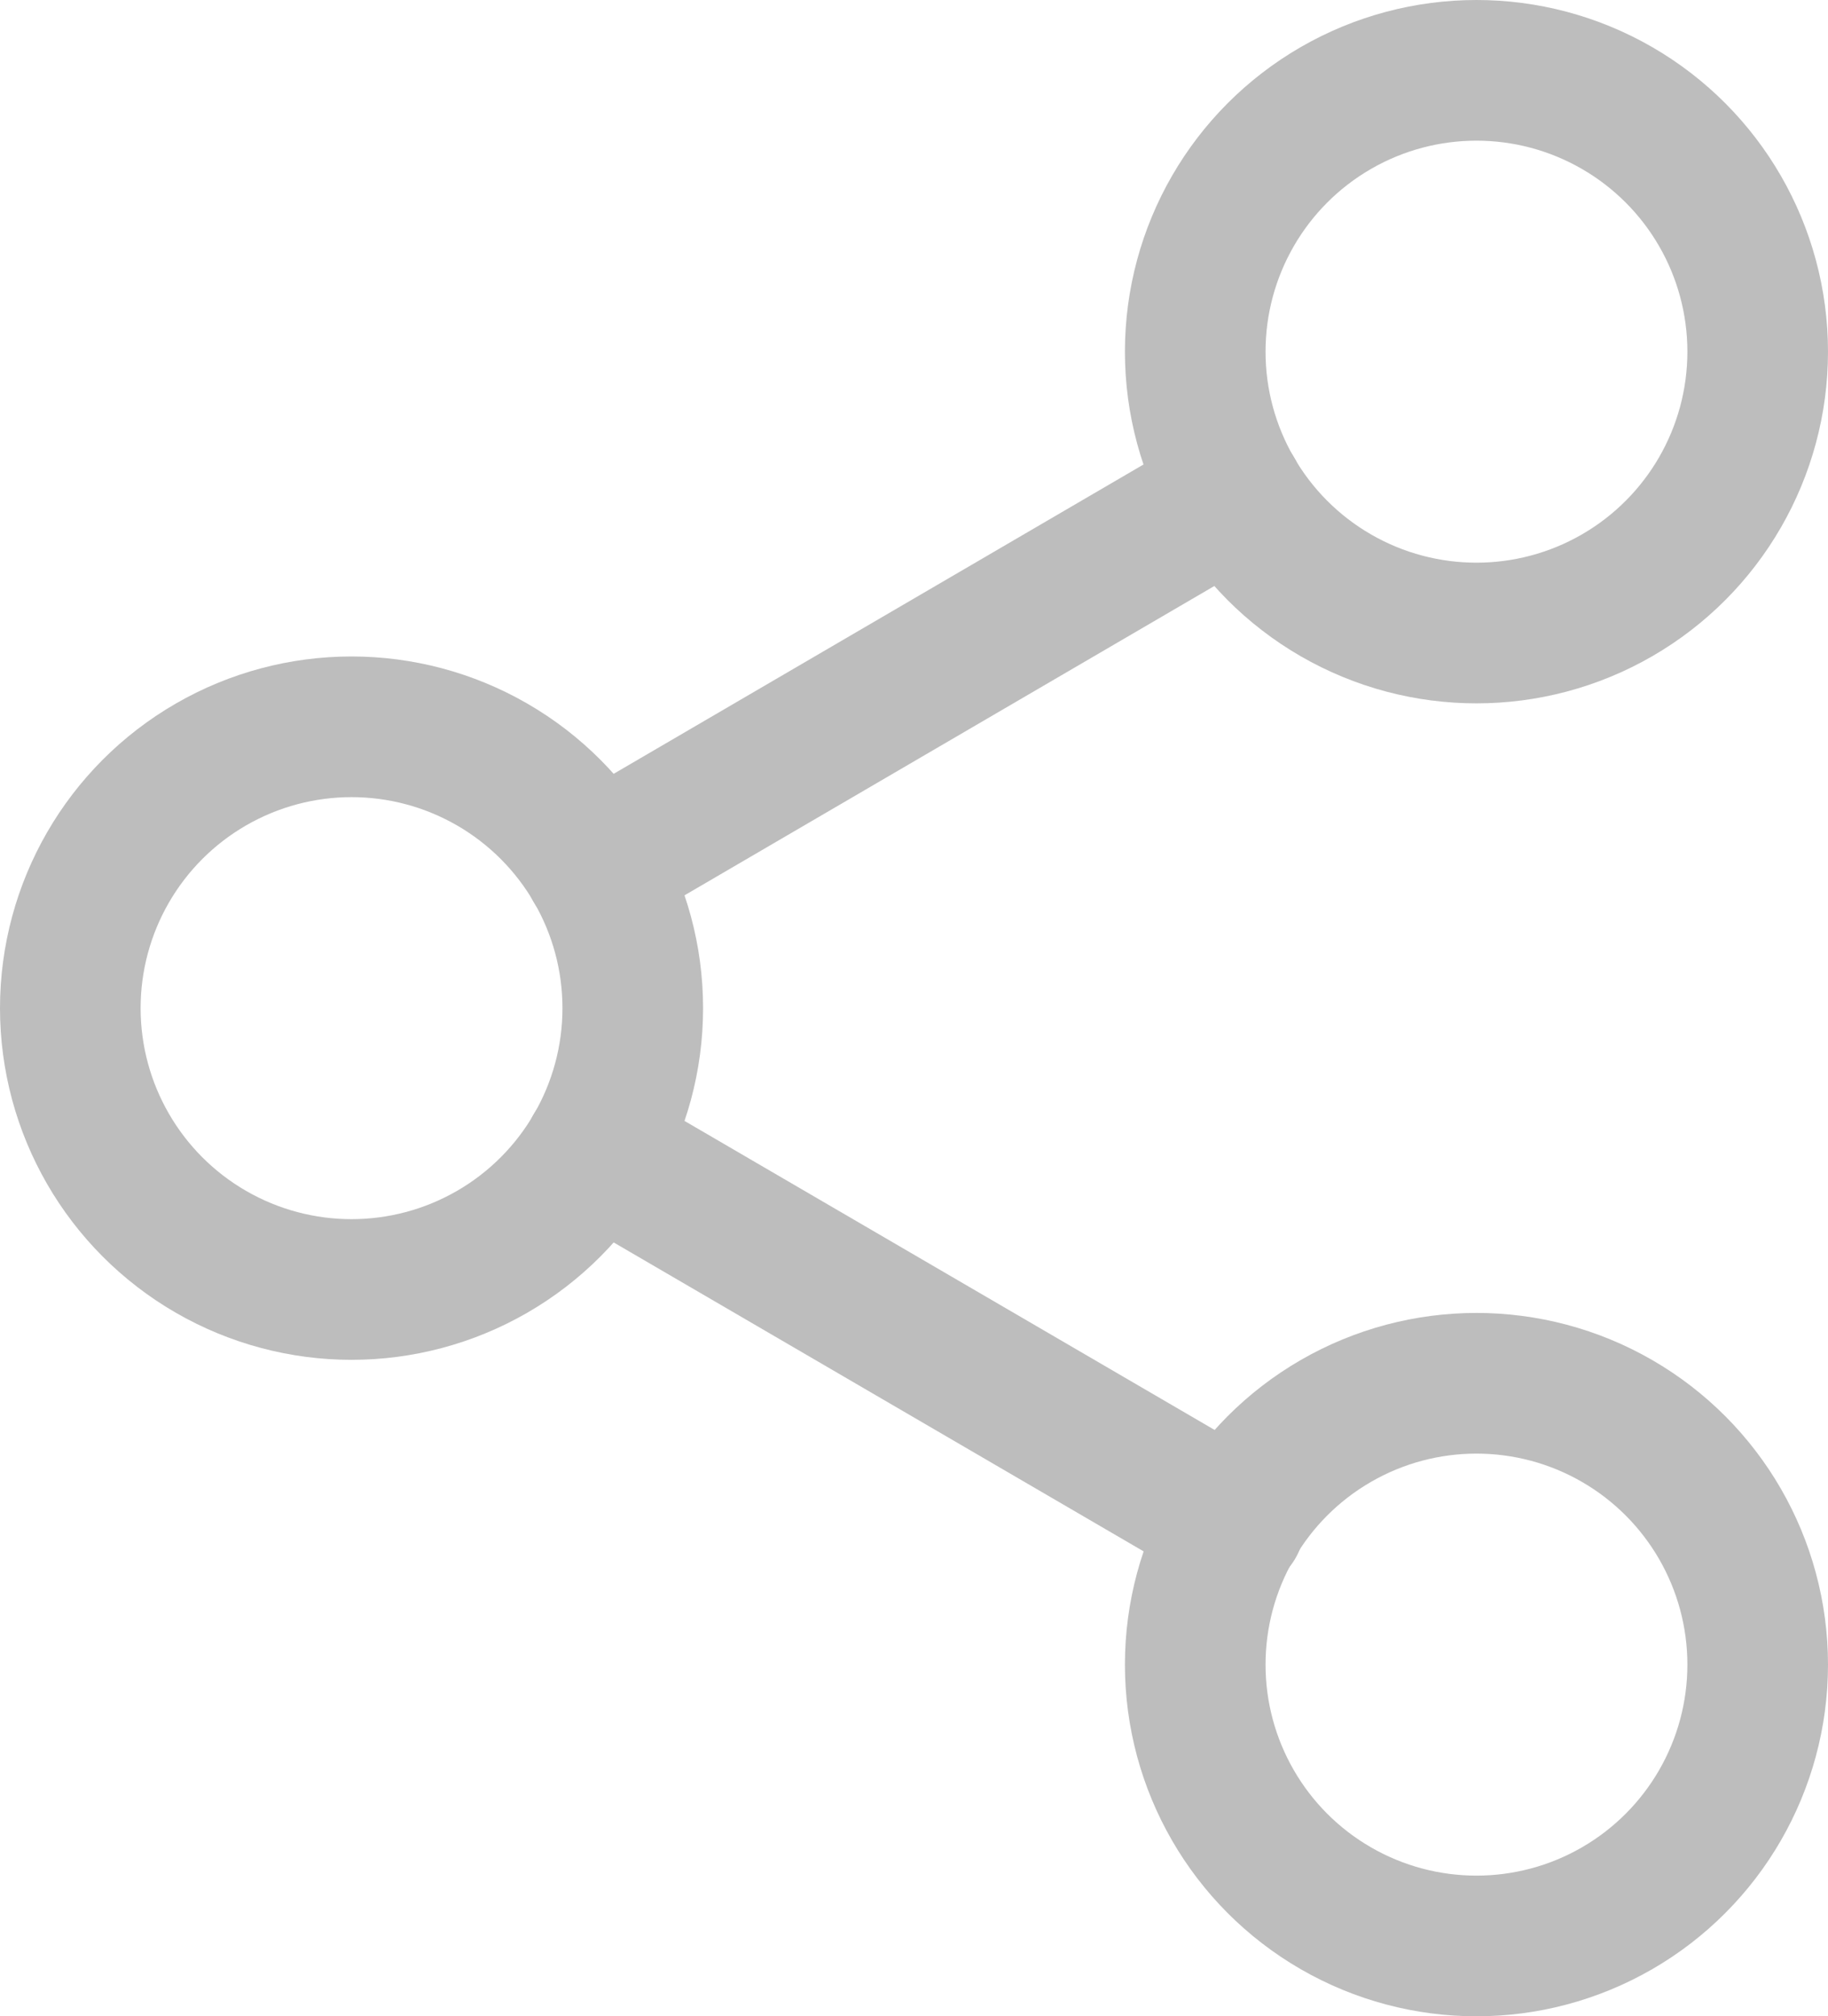 <svg xmlns="http://www.w3.org/2000/svg" width="19.5" height="21.5" viewBox="0 0 19.5 21.5">
  <g id="Grupo_88" data-name="Grupo 88" transform="translate(-5153.25 -3027.25)">
    <circle id="Elipse_9432" data-name="Elipse 9432" cx="3" cy="3" r="3" transform="translate(5166 3028)" fill="none" stroke="#bdbdbd" stroke-linecap="round" stroke-linejoin="round" stroke-width="1.5"/>
    <circle id="Elipse_9433" data-name="Elipse 9433" cx="3" cy="3" r="3" transform="translate(5154 3035)" fill="none" stroke="#bdbdbd" stroke-linecap="round" stroke-linejoin="round" stroke-width="1.5"/>
    <circle id="Elipse_9434" data-name="Elipse 9434" cx="3" cy="3" r="3" transform="translate(5166 3042)" fill="none" stroke="#bdbdbd" stroke-linecap="round" stroke-linejoin="round" stroke-width="1.5"/>
    <line id="Línea_383" data-name="Línea 383" x2="6.83" y2="3.98" transform="translate(5159.59 3039.51)" fill="none" stroke="#bdbdbd" stroke-linecap="round" stroke-linejoin="round" stroke-width="1.5"/>
    <line id="Línea_384" data-name="Línea 384" x1="6.82" y2="3.98" transform="translate(5159.59 3032.51)" fill="none" stroke="#bdbdbd" stroke-linecap="round" stroke-linejoin="round" stroke-width="1.5"/>
  </g>
</svg>
